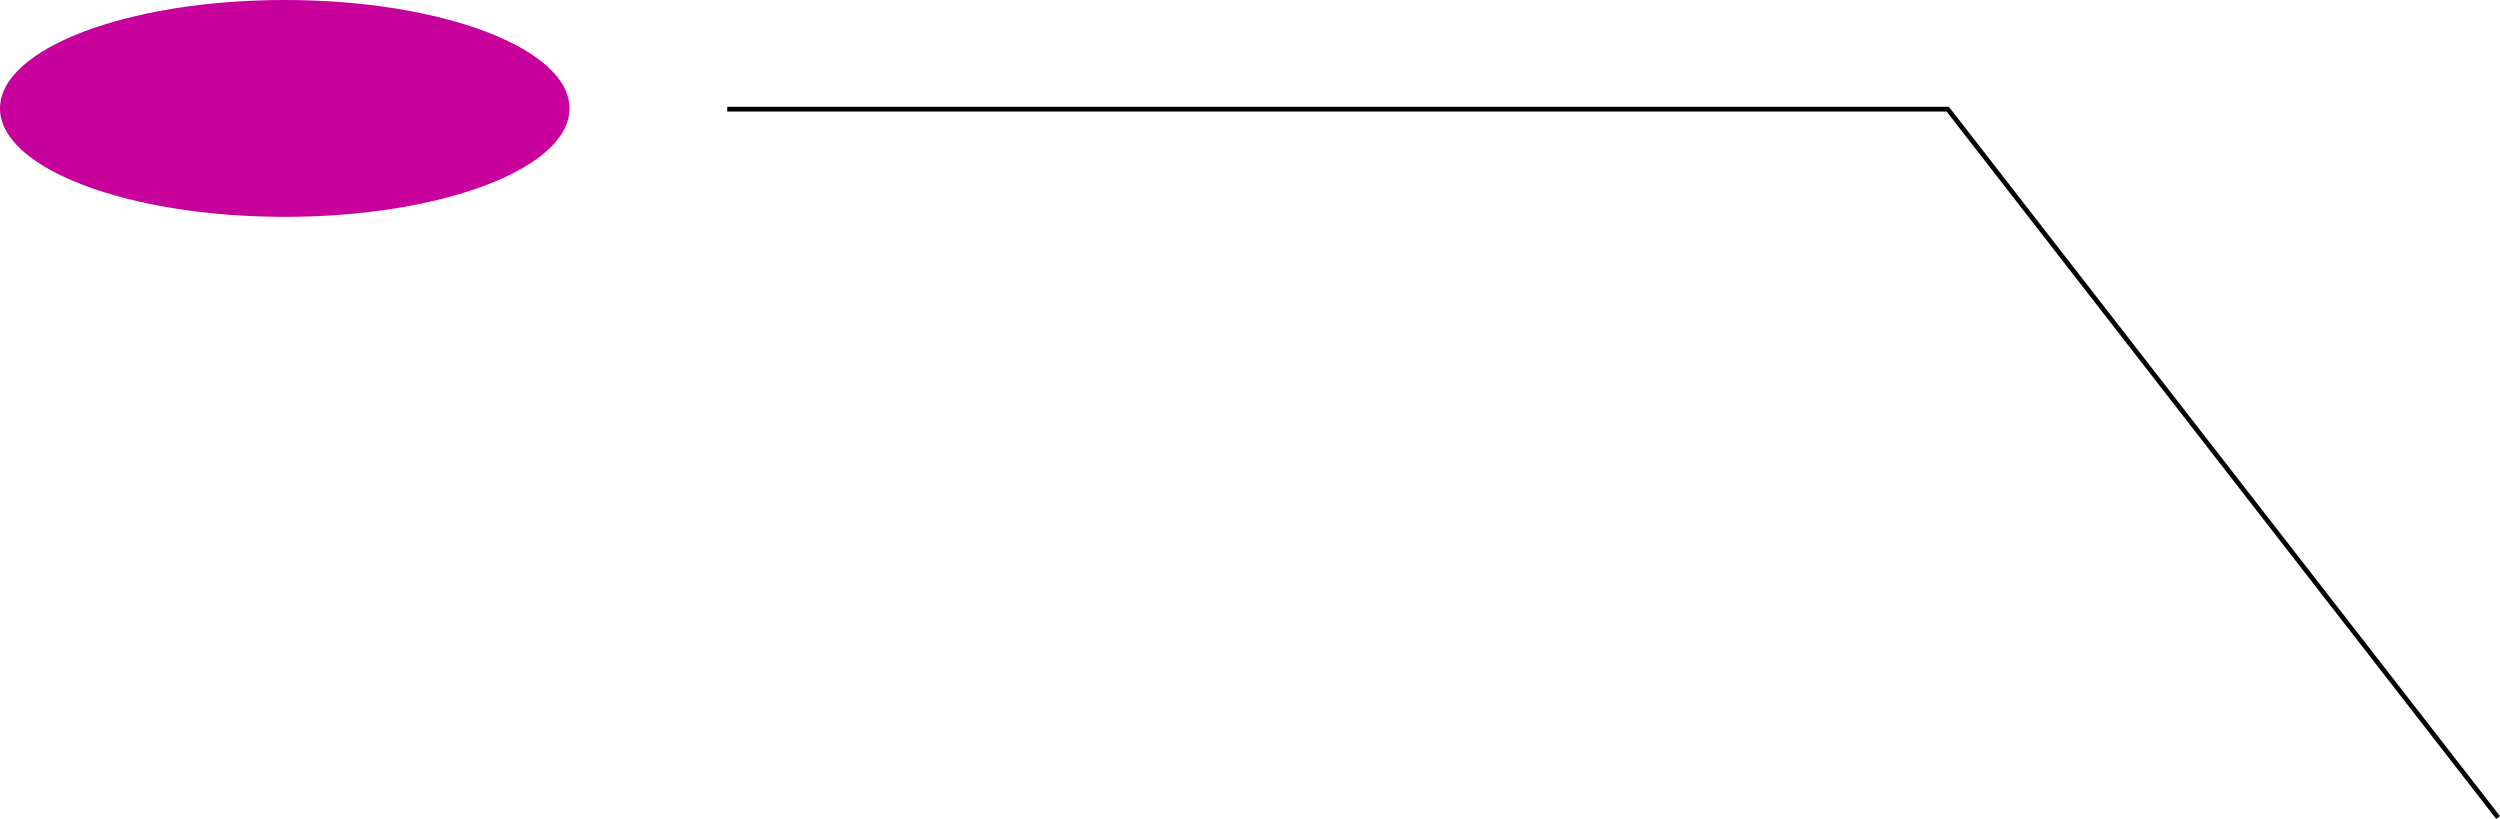 <svg xmlns="http://www.w3.org/2000/svg" viewBox="0 0 264.7 86.71"><defs><style>.cls-1{fill:#c8009c;}.cls-2{fill:none;stroke:#000;stroke-miterlimit:10;stroke-width:0.5px;}</style></defs><g id="Laag_2" data-name="Laag 2"><g id="Laag_1-2" data-name="Laag 1"><ellipse class="cls-1" cx="30.15" cy="11.48" rx="30.15" ry="11.48"/><polyline class="cls-2" points="264.5 86.56 206.23 11.56 77 11.56"/></g></g></svg>